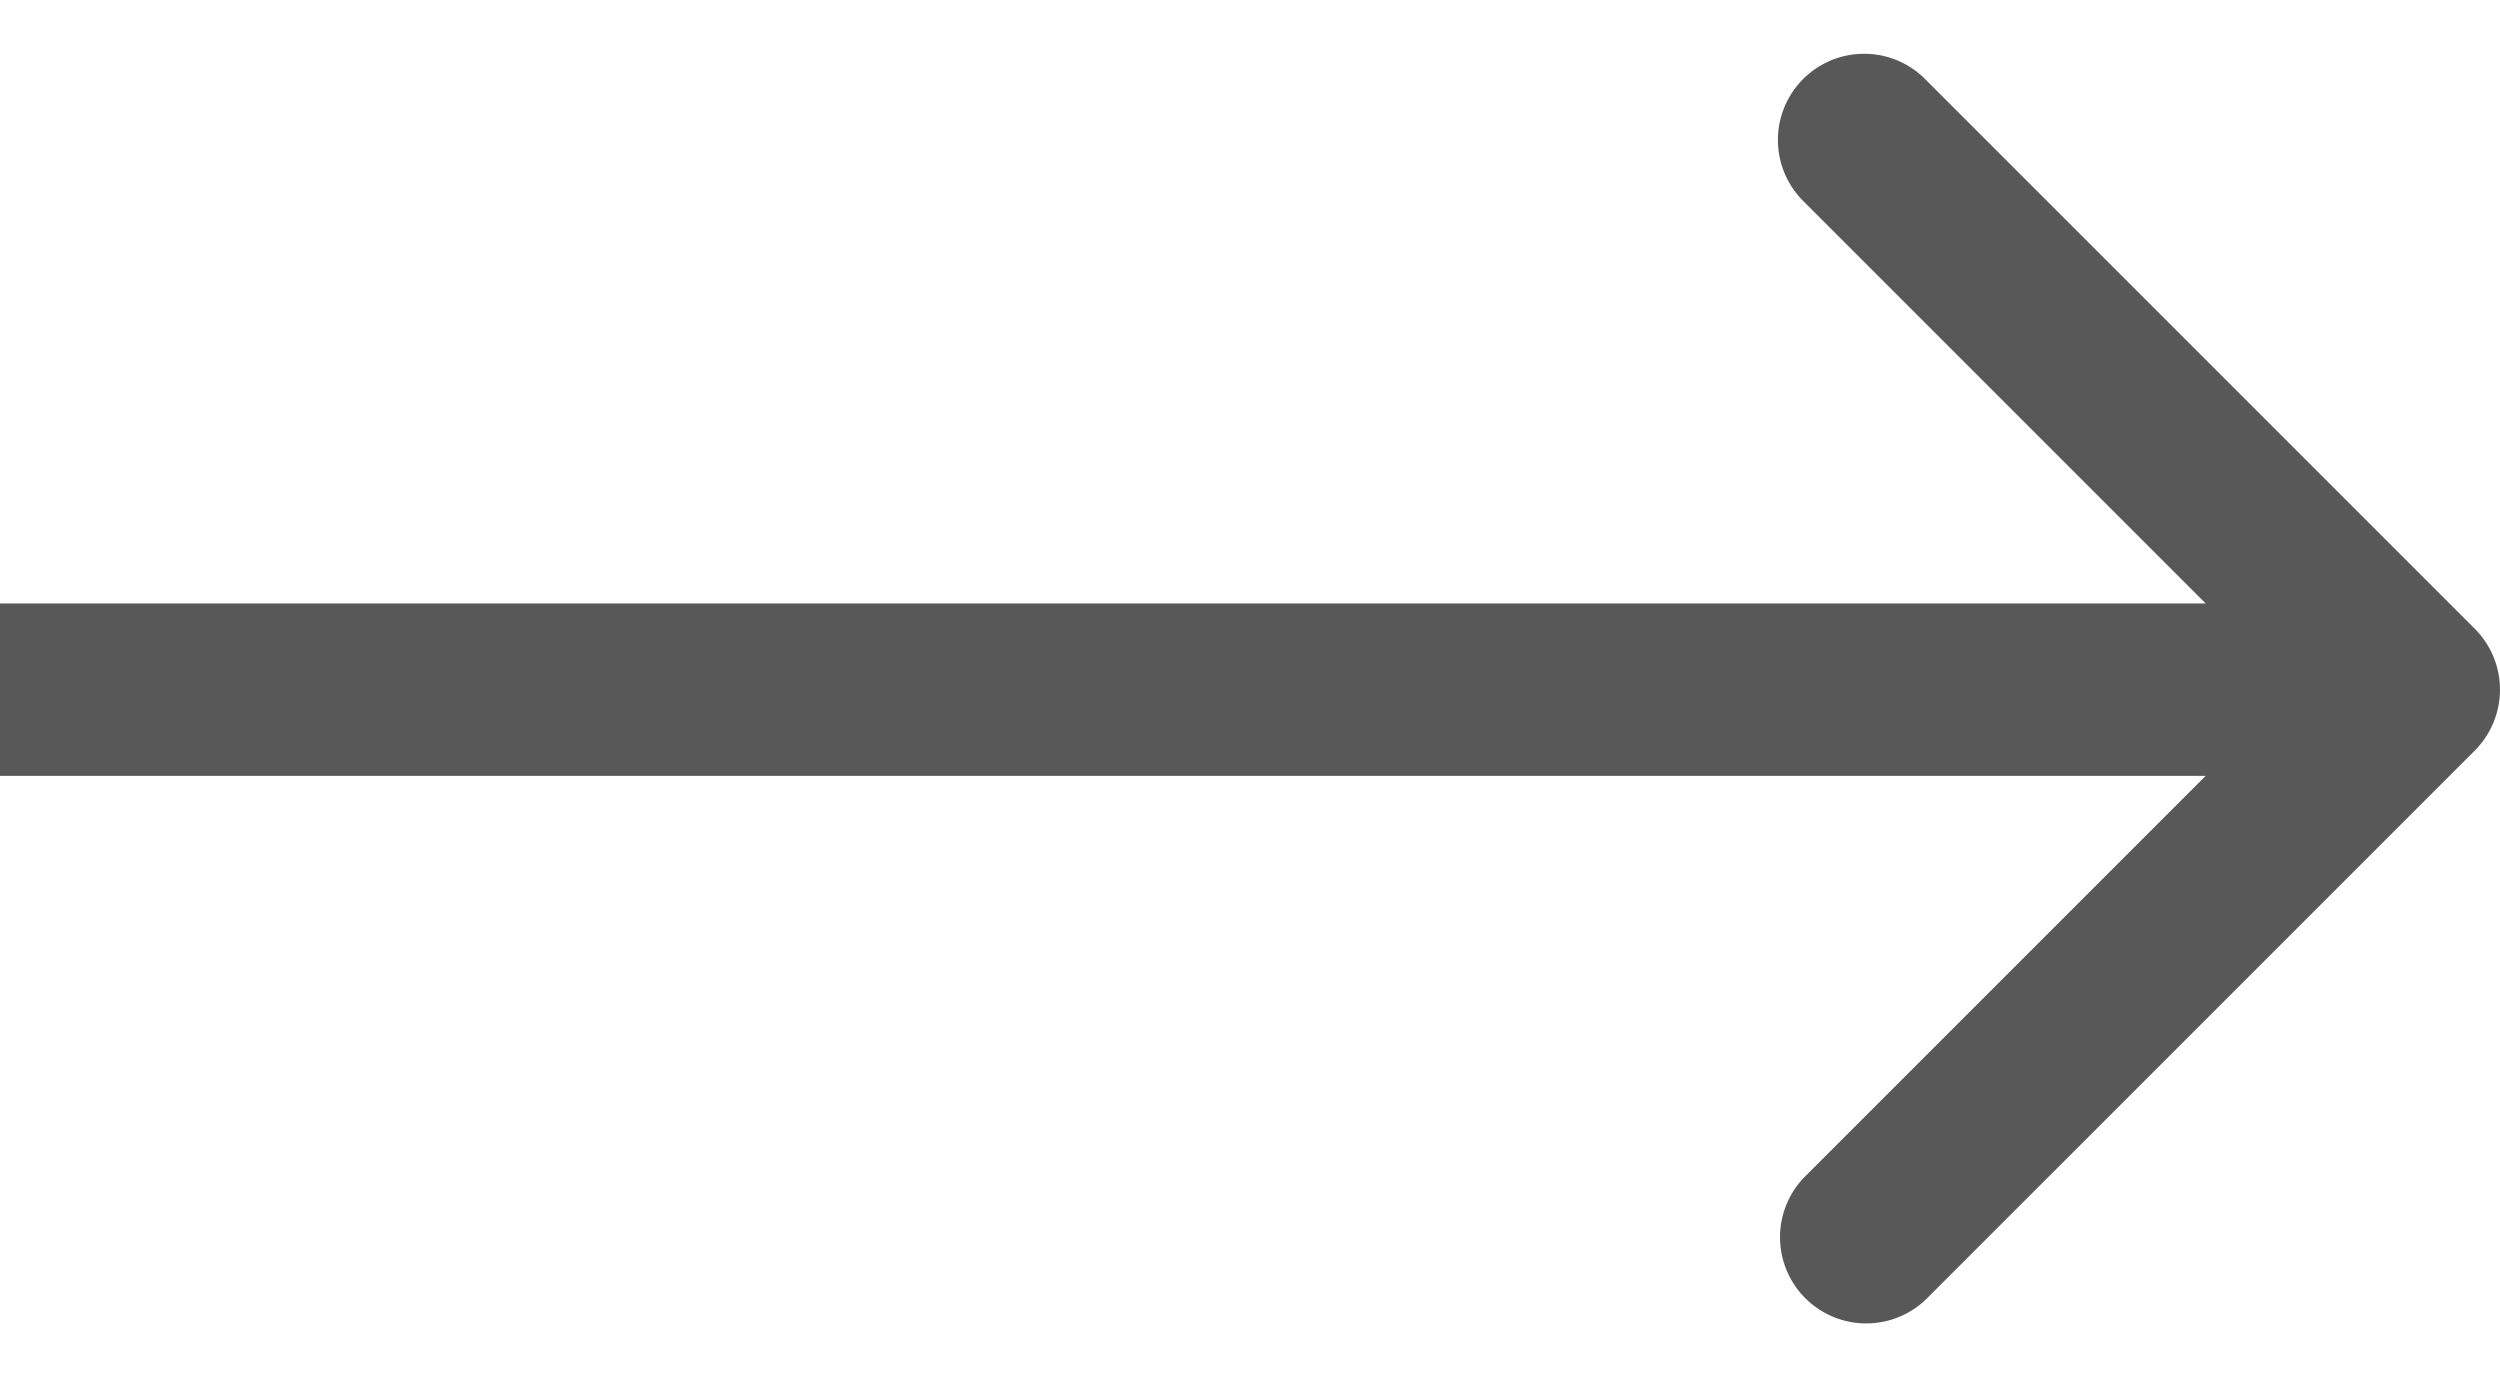 <svg width="29" height="16" fill="none" xmlns="http://www.w3.org/2000/svg"><path d="M28.707 8.707a1 1 0 0 0 0-1.414L22.343.929a1 1 0 1 0-1.414 1.414L26.586 8l-5.657 5.657a1 1 0 0 0 1.414 1.414l6.364-6.364ZM0 9h28V7H0v2Z" fill="#585858"/></svg>